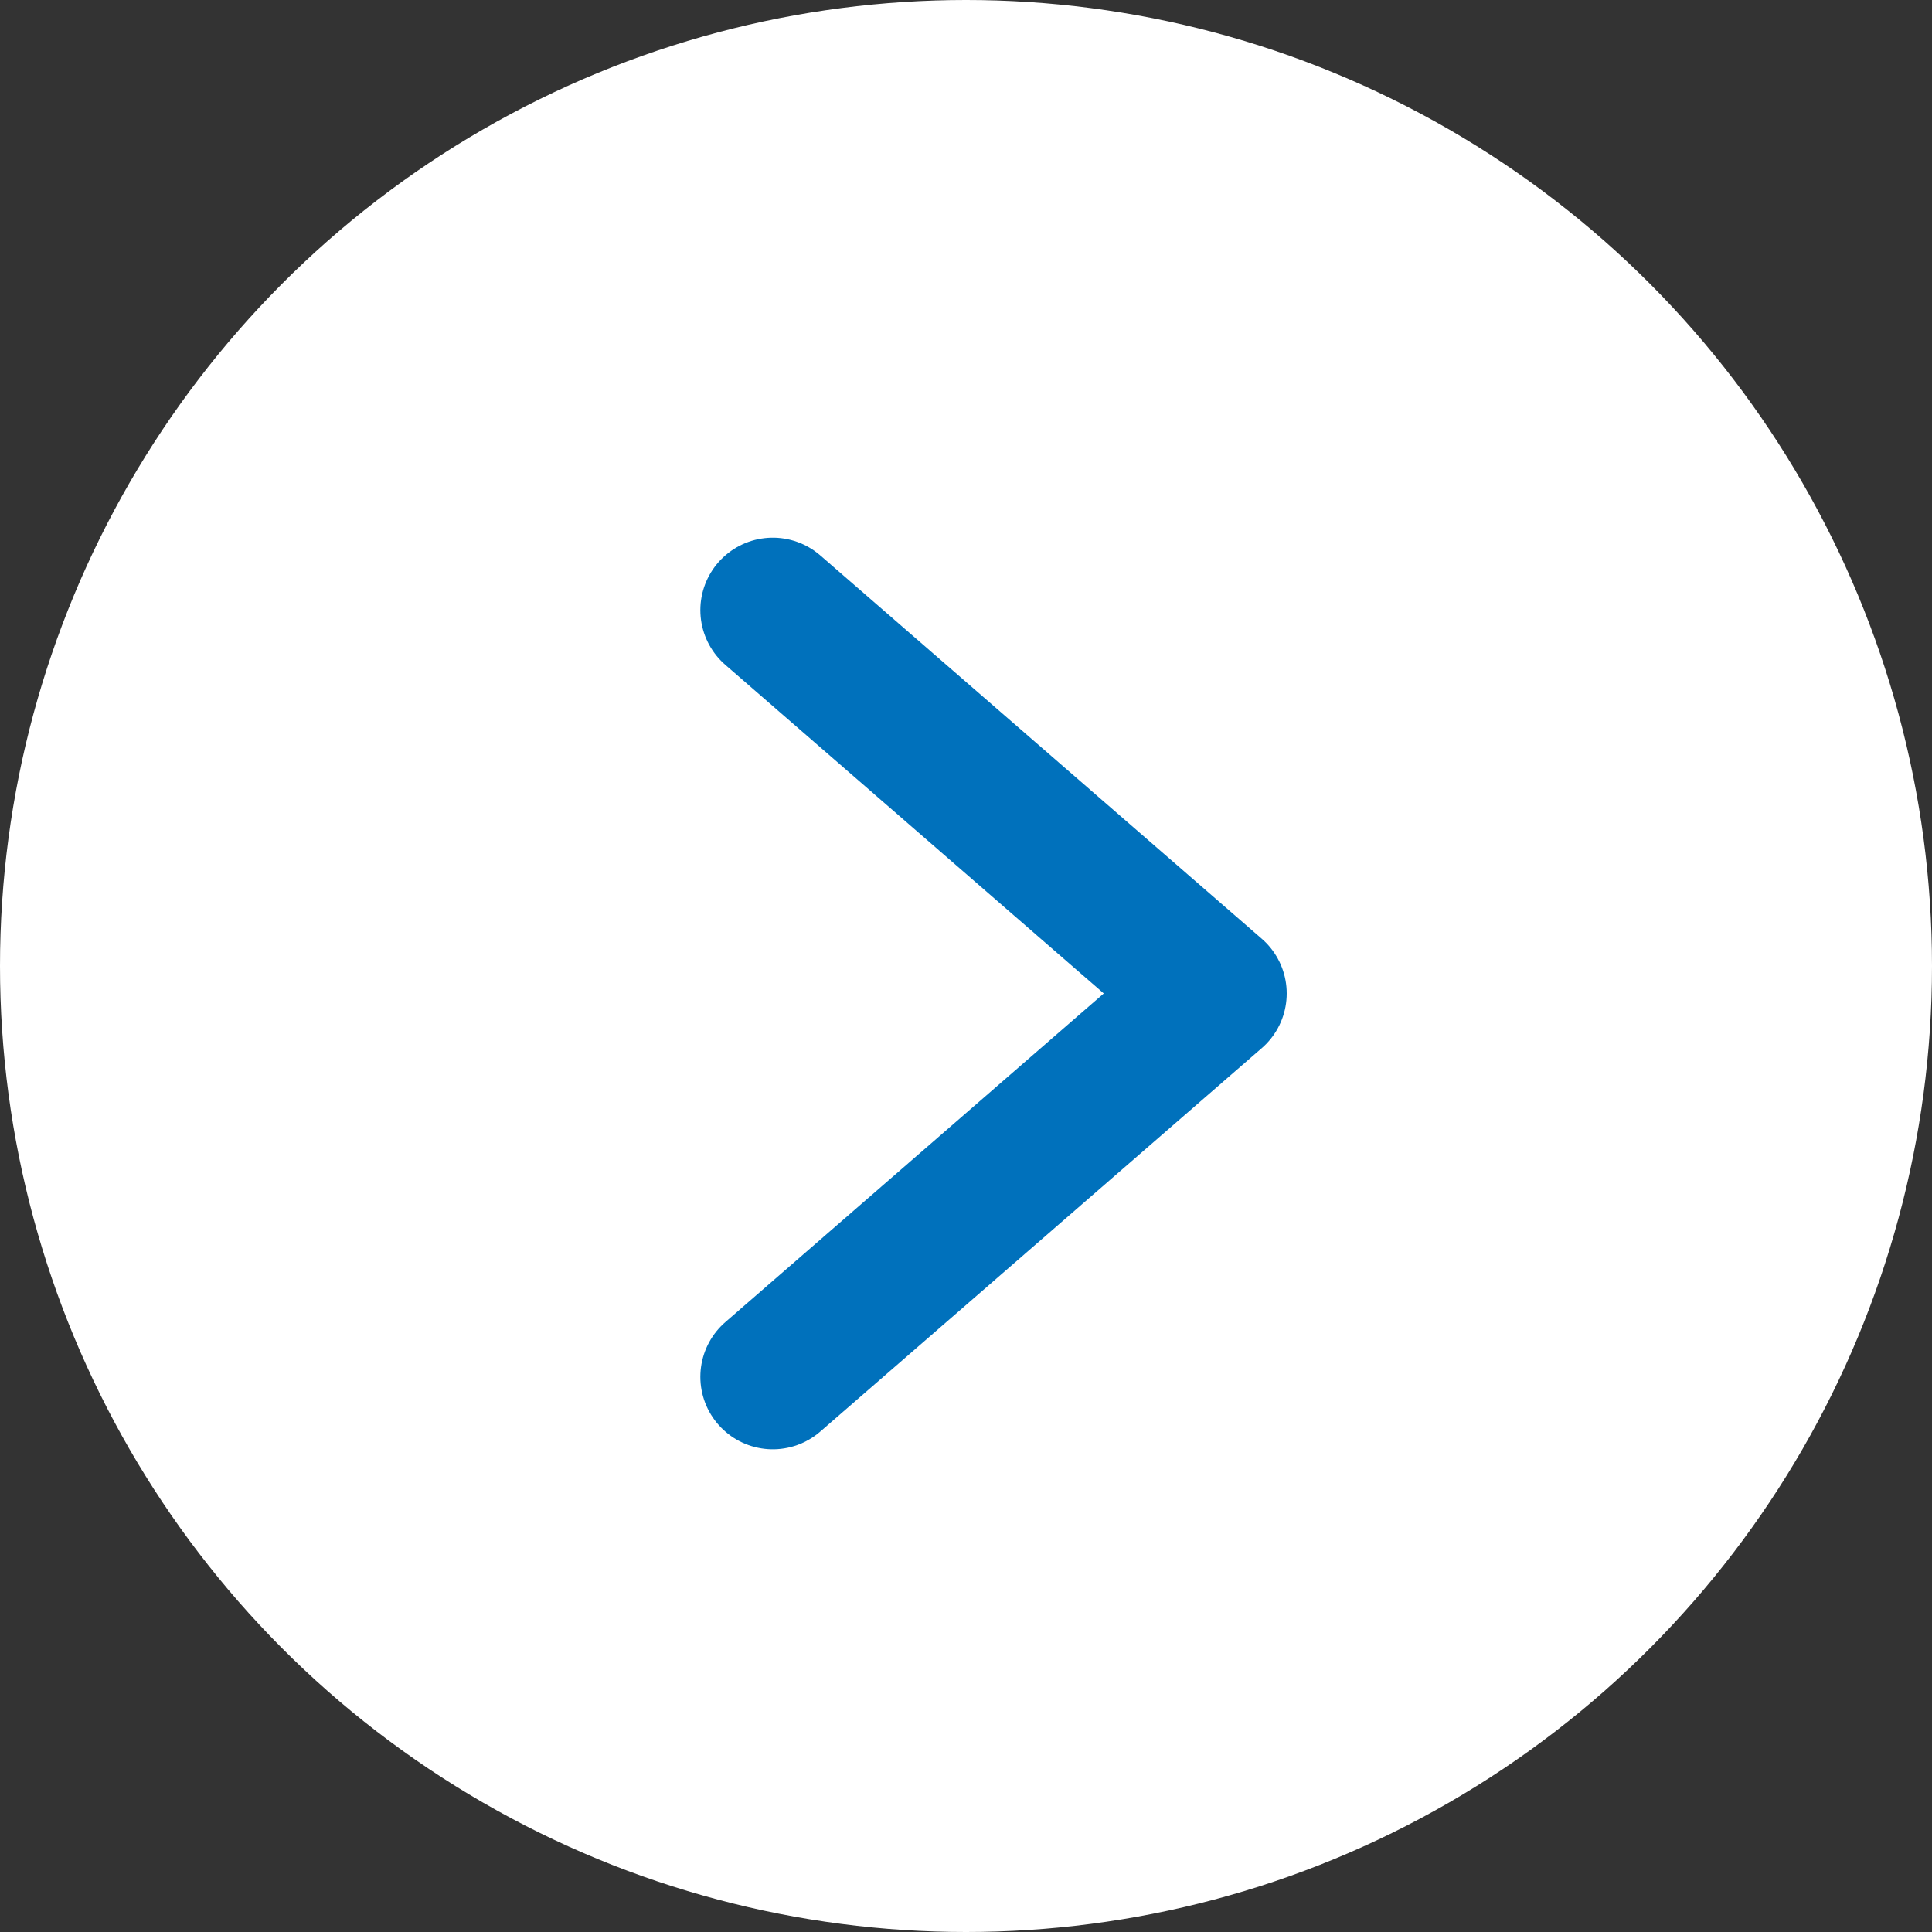 <svg width="20" height="20" viewBox="0 0 20 20" fill="none" xmlns="http://www.w3.org/2000/svg">
<rect x="0" y="0" width="20" height="20" fill="#333333" stroke="none"/>
<circle cx="10" cy="10" r="10" fill="white"/>
<path d="M8 6.316L12.57 10.284L8 14.253" stroke="#0071BC" stroke-width="1.5" stroke-linecap="round" stroke-linejoin="round"/>
</svg>
